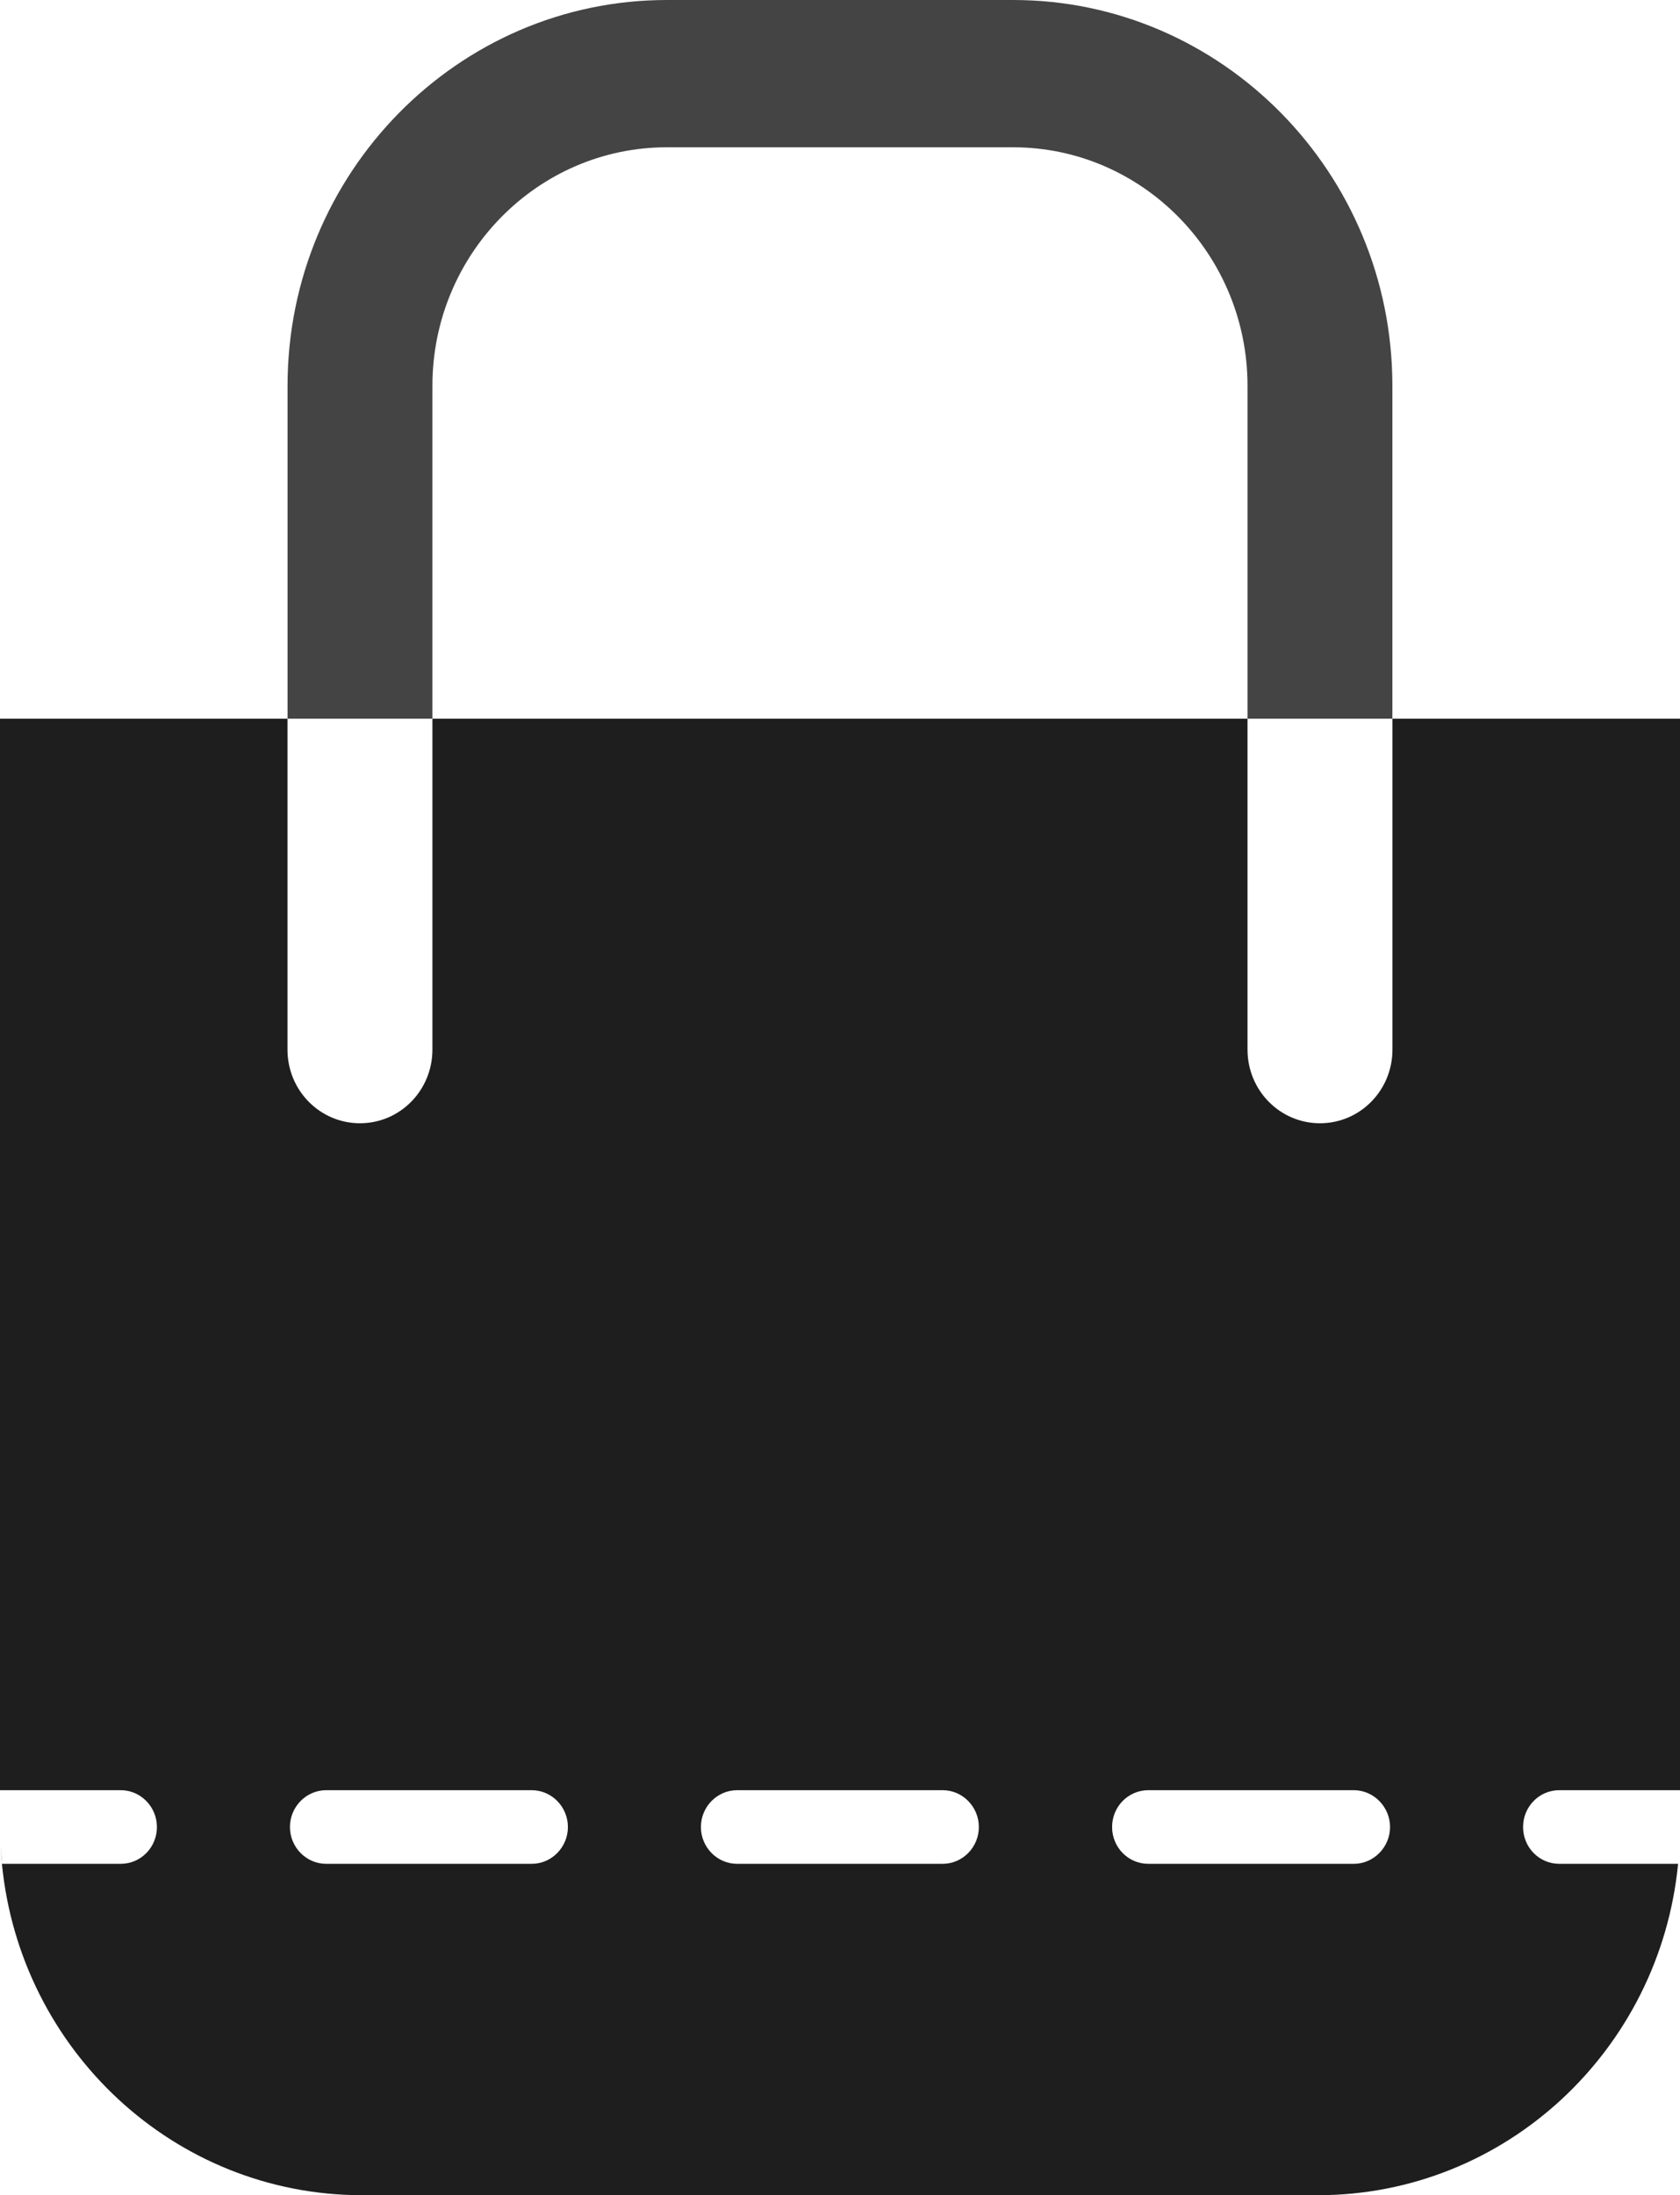 <svg xmlns="http://www.w3.org/2000/svg" fill="none" viewBox="0 0 49 64" height="64" width="49">
<g clip-path="url(#clip0_326_7887)">
<path fill="#1E1E1E" d="M4.577 53.266C4.577 53.86 4.105 54.339 3.521 54.339H0.056C0.036 54.167 0.036 53.981 0.029 53.802C0.036 53.981 0.043 54.167 0.056 54.339C0.585 59.771 5.092 64 10.564 64H38.436C43.908 64 48.415 59.771 48.944 54.339H45.479C44.895 54.339 44.423 53.86 44.423 53.266C44.423 52.671 44.895 52.192 45.479 52.192H49V20.954H40.613V30.601C40.613 31.789 39.669 32.748 38.5 32.748C37.33 32.748 36.386 31.789 36.386 30.601V20.954H12.612V30.601C12.612 31.789 11.668 32.748 10.499 32.748C9.329 32.748 8.385 31.789 8.385 30.601V20.954H0V52.192H3.521C4.105 52.192 4.577 52.678 4.577 53.266ZM33.493 52.192H39.486C40.064 52.192 40.543 52.678 40.543 53.266C40.543 53.853 40.064 54.339 39.486 54.339H33.493C32.908 54.339 32.436 53.86 32.436 53.266C32.436 52.671 32.908 52.192 33.493 52.192ZM21.5 52.192H27.493C28.078 52.192 28.55 52.678 28.55 53.266C28.55 53.853 28.078 54.339 27.493 54.339H21.5C20.922 54.339 20.443 53.86 20.443 53.266C20.443 52.671 20.922 52.192 21.5 52.192ZM9.514 52.192H15.507C16.092 52.192 16.564 52.678 16.564 53.266C16.564 53.853 16.092 54.339 15.507 54.339H9.514C8.936 54.339 8.457 53.86 8.457 53.266C8.457 52.671 8.936 52.192 9.514 52.192Z"></path>
<path fill="#444444" d="M12.612 11.249C12.612 7.412 15.683 4.294 19.45 4.294H29.548C33.315 4.294 36.386 7.414 36.386 11.249V20.953H40.611V11.249C40.613 5.046 35.647 0 29.55 0H19.451C13.352 0 8.387 5.046 8.387 11.249V20.953H12.612V11.249Z"></path>
</g>
<defs>
<clipPath id="clip0_326_7887">
<rect fill="white" height="64" width="49"></rect>
</clipPath>
</defs>
</svg>
